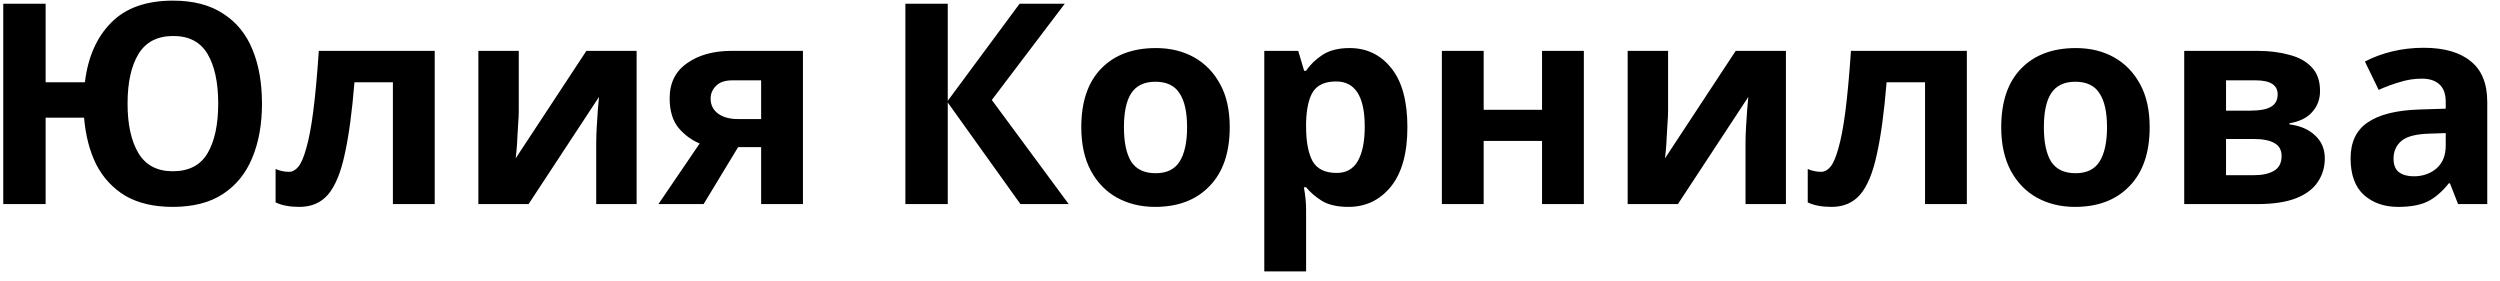 <?xml version="1.0" encoding="UTF-8"?> <svg xmlns="http://www.w3.org/2000/svg" width="196" height="22" viewBox="0 0 196 22" fill="none"> <path d="M20.539 8.124C20.539 9.752 20.283 11.175 19.769 12.392C19.271 13.595 18.508 14.533 17.481 15.208C16.455 15.883 15.142 16.22 13.543 16.22C12.077 16.22 10.845 15.934 9.847 15.362C8.865 14.775 8.102 13.961 7.559 12.92C7.031 11.864 6.709 10.632 6.591 9.224H3.577V16H0.255V0.292H3.577V6.452H6.657C6.892 4.487 7.574 2.932 8.703 1.788C9.833 0.629 11.453 0.05 13.565 0.05C15.149 0.05 16.455 0.387 17.481 1.062C18.523 1.722 19.293 2.661 19.791 3.878C20.29 5.081 20.539 6.496 20.539 8.124ZM10.001 8.124C10.001 9.767 10.287 11.065 10.859 12.018C11.431 12.957 12.326 13.426 13.543 13.426C14.805 13.426 15.714 12.957 16.271 12.018C16.829 11.065 17.107 9.767 17.107 8.124C17.107 6.467 16.829 5.169 16.271 4.23C15.714 3.291 14.819 2.822 13.587 2.822C12.341 2.822 11.431 3.291 10.859 4.23C10.287 5.169 10.001 6.467 10.001 8.124ZM34.081 16H30.803V6.452H27.789C27.599 8.799 27.342 10.691 27.019 12.128C26.711 13.551 26.279 14.592 25.721 15.252C25.164 15.897 24.416 16.22 23.477 16.22C22.715 16.22 22.091 16.103 21.607 15.868V13.25C21.945 13.397 22.297 13.47 22.663 13.47C22.927 13.47 23.169 13.338 23.389 13.074C23.609 12.81 23.815 12.333 24.005 11.644C24.211 10.955 24.394 9.994 24.555 8.762C24.717 7.515 24.863 5.924 24.995 3.988H34.081V16ZM40.671 3.988V8.74C40.671 8.989 40.656 9.297 40.627 9.664C40.612 10.031 40.59 10.405 40.561 10.786C40.546 11.167 40.524 11.505 40.495 11.798C40.466 12.091 40.444 12.297 40.429 12.414L45.973 3.988H49.911V16H46.743V11.204C46.743 10.808 46.758 10.375 46.787 9.906C46.816 9.422 46.846 8.975 46.875 8.564C46.919 8.139 46.948 7.816 46.963 7.596L41.441 16H37.503V3.988H40.671ZM55.163 16H51.621L54.855 11.248C54.239 10.999 53.689 10.595 53.205 10.038C52.736 9.466 52.501 8.689 52.501 7.706C52.501 6.503 52.956 5.587 53.865 4.956C54.774 4.311 55.94 3.988 57.363 3.988H62.951V16H59.673V11.534H57.869L55.163 16ZM55.713 7.728C55.713 8.227 55.911 8.623 56.307 8.916C56.703 9.195 57.216 9.334 57.847 9.334H59.673V6.298H57.429C56.842 6.298 56.41 6.445 56.131 6.738C55.852 7.017 55.713 7.347 55.713 7.728ZM83.786 16H80.002L74.304 8.036V16H70.982V0.292H74.304V7.904L79.936 0.292H83.478L77.758 7.838L83.786 16ZM96.411 9.972C96.411 11.967 95.883 13.507 94.827 14.592C93.786 15.677 92.363 16.22 90.559 16.22C89.445 16.22 88.447 15.978 87.567 15.494C86.702 15.01 86.02 14.306 85.521 13.382C85.022 12.443 84.773 11.307 84.773 9.972C84.773 7.977 85.294 6.445 86.335 5.374C87.376 4.303 88.806 3.768 90.625 3.768C91.754 3.768 92.752 4.01 93.617 4.494C94.483 4.978 95.165 5.682 95.663 6.606C96.162 7.515 96.411 8.637 96.411 9.972ZM88.117 9.972C88.117 11.16 88.308 12.062 88.689 12.678C89.085 13.279 89.723 13.58 90.603 13.58C91.469 13.58 92.092 13.279 92.473 12.678C92.869 12.062 93.067 11.16 93.067 9.972C93.067 8.784 92.869 7.897 92.473 7.31C92.092 6.709 91.461 6.408 90.581 6.408C89.716 6.408 89.085 6.709 88.689 7.31C88.308 7.897 88.117 8.784 88.117 9.972ZM105.808 3.768C107.158 3.768 108.25 4.296 109.086 5.352C109.922 6.393 110.34 7.933 110.34 9.972C110.34 12.011 109.908 13.565 109.042 14.636C108.177 15.692 107.07 16.22 105.72 16.22C104.855 16.22 104.166 16.066 103.652 15.758C103.139 15.435 102.721 15.076 102.398 14.68H102.222C102.34 15.296 102.398 15.883 102.398 16.44V21.28H99.12V3.988H101.782L102.244 5.55H102.398C102.721 5.066 103.154 4.648 103.696 4.296C104.239 3.944 104.943 3.768 105.808 3.768ZM104.752 6.386C103.902 6.386 103.3 6.65 102.948 7.178C102.611 7.706 102.428 8.513 102.398 9.598V9.95C102.398 11.109 102.567 12.003 102.904 12.634C103.256 13.25 103.887 13.558 104.796 13.558C105.544 13.558 106.094 13.25 106.446 12.634C106.813 12.003 106.996 11.101 106.996 9.928C106.996 7.567 106.248 6.386 104.752 6.386ZM116.32 3.988V8.608H120.896V3.988H124.174V16H120.896V11.05H116.32V16H113.042V3.988H116.32ZM130.777 3.988V8.74C130.777 8.989 130.762 9.297 130.733 9.664C130.718 10.031 130.696 10.405 130.667 10.786C130.652 11.167 130.63 11.505 130.601 11.798C130.571 12.091 130.549 12.297 130.535 12.414L136.079 3.988H140.017V16H136.849V11.204C136.849 10.808 136.863 10.375 136.893 9.906C136.922 9.422 136.951 8.975 136.981 8.564C137.025 8.139 137.054 7.816 137.069 7.596L131.547 16H127.609V3.988H130.777ZM154.201 16H150.923V6.452H147.909C147.718 8.799 147.461 10.691 147.139 12.128C146.831 13.551 146.398 14.592 145.841 15.252C145.283 15.897 144.535 16.22 143.597 16.22C142.834 16.22 142.211 16.103 141.727 15.868V13.25C142.064 13.397 142.416 13.47 142.783 13.47C143.047 13.47 143.289 13.338 143.509 13.074C143.729 12.81 143.934 12.333 144.125 11.644C144.33 10.955 144.513 9.994 144.675 8.762C144.836 7.515 144.983 5.924 145.115 3.988H154.201V16ZM168.534 9.972C168.534 11.967 168.006 13.507 166.95 14.592C165.909 15.677 164.486 16.22 162.682 16.22C161.568 16.22 160.57 15.978 159.69 15.494C158.825 15.01 158.143 14.306 157.644 13.382C157.146 12.443 156.896 11.307 156.896 9.972C156.896 7.977 157.417 6.445 158.458 5.374C159.5 4.303 160.93 3.768 162.748 3.768C163.878 3.768 164.875 4.01 165.74 4.494C166.606 4.978 167.288 5.682 167.786 6.606C168.285 7.515 168.534 8.637 168.534 9.972ZM160.24 9.972C160.24 11.16 160.431 12.062 160.812 12.678C161.208 13.279 161.846 13.58 162.726 13.58C163.592 13.58 164.215 13.279 164.596 12.678C164.992 12.062 165.19 11.16 165.19 9.972C165.19 8.784 164.992 7.897 164.596 7.31C164.215 6.709 163.584 6.408 162.704 6.408C161.839 6.408 161.208 6.709 160.812 7.31C160.431 7.897 160.24 8.784 160.24 9.972ZM181.891 7.134C181.891 7.779 181.686 8.329 181.275 8.784C180.879 9.239 180.285 9.532 179.493 9.664V9.752C180.329 9.855 180.997 10.141 181.495 10.61C182.009 11.079 182.265 11.681 182.265 12.414C182.265 13.103 182.082 13.719 181.715 14.262C181.363 14.805 180.799 15.23 180.021 15.538C179.244 15.846 178.225 16 176.963 16H171.243V3.988H176.963C177.902 3.988 178.738 4.091 179.471 4.296C180.219 4.487 180.806 4.809 181.231 5.264C181.671 5.719 181.891 6.342 181.891 7.134ZM178.569 7.398C178.569 6.665 177.99 6.298 176.831 6.298H174.521V8.674H176.457C177.147 8.674 177.667 8.579 178.019 8.388C178.386 8.183 178.569 7.853 178.569 7.398ZM178.877 12.238C178.877 11.769 178.694 11.431 178.327 11.226C177.961 11.006 177.411 10.896 176.677 10.896H174.521V13.734H176.743C177.359 13.734 177.865 13.624 178.261 13.404C178.672 13.169 178.877 12.781 178.877 12.238ZM190.007 3.746C191.621 3.746 192.853 4.098 193.703 4.802C194.569 5.491 195.001 6.555 195.001 7.992V16H192.713L192.075 14.372H191.987C191.474 15.017 190.931 15.487 190.359 15.78C189.787 16.073 189.003 16.22 188.005 16.22C186.935 16.22 186.047 15.912 185.343 15.296C184.639 14.665 184.287 13.705 184.287 12.414C184.287 11.138 184.735 10.199 185.629 9.598C186.524 8.982 187.866 8.645 189.655 8.586L191.745 8.52V7.992C191.745 7.361 191.577 6.899 191.239 6.606C190.917 6.313 190.462 6.166 189.875 6.166C189.289 6.166 188.717 6.254 188.159 6.43C187.602 6.591 187.045 6.797 186.487 7.046L185.409 4.824C186.055 4.487 186.766 4.223 187.543 4.032C188.335 3.841 189.157 3.746 190.007 3.746ZM191.745 10.434L190.469 10.478C189.413 10.507 188.68 10.698 188.269 11.05C187.859 11.402 187.653 11.864 187.653 12.436C187.653 12.935 187.8 13.294 188.093 13.514C188.387 13.719 188.768 13.822 189.237 13.822C189.941 13.822 190.535 13.617 191.019 13.206C191.503 12.781 191.745 12.187 191.745 11.424V10.434Z" fill="black"></path> </svg> 